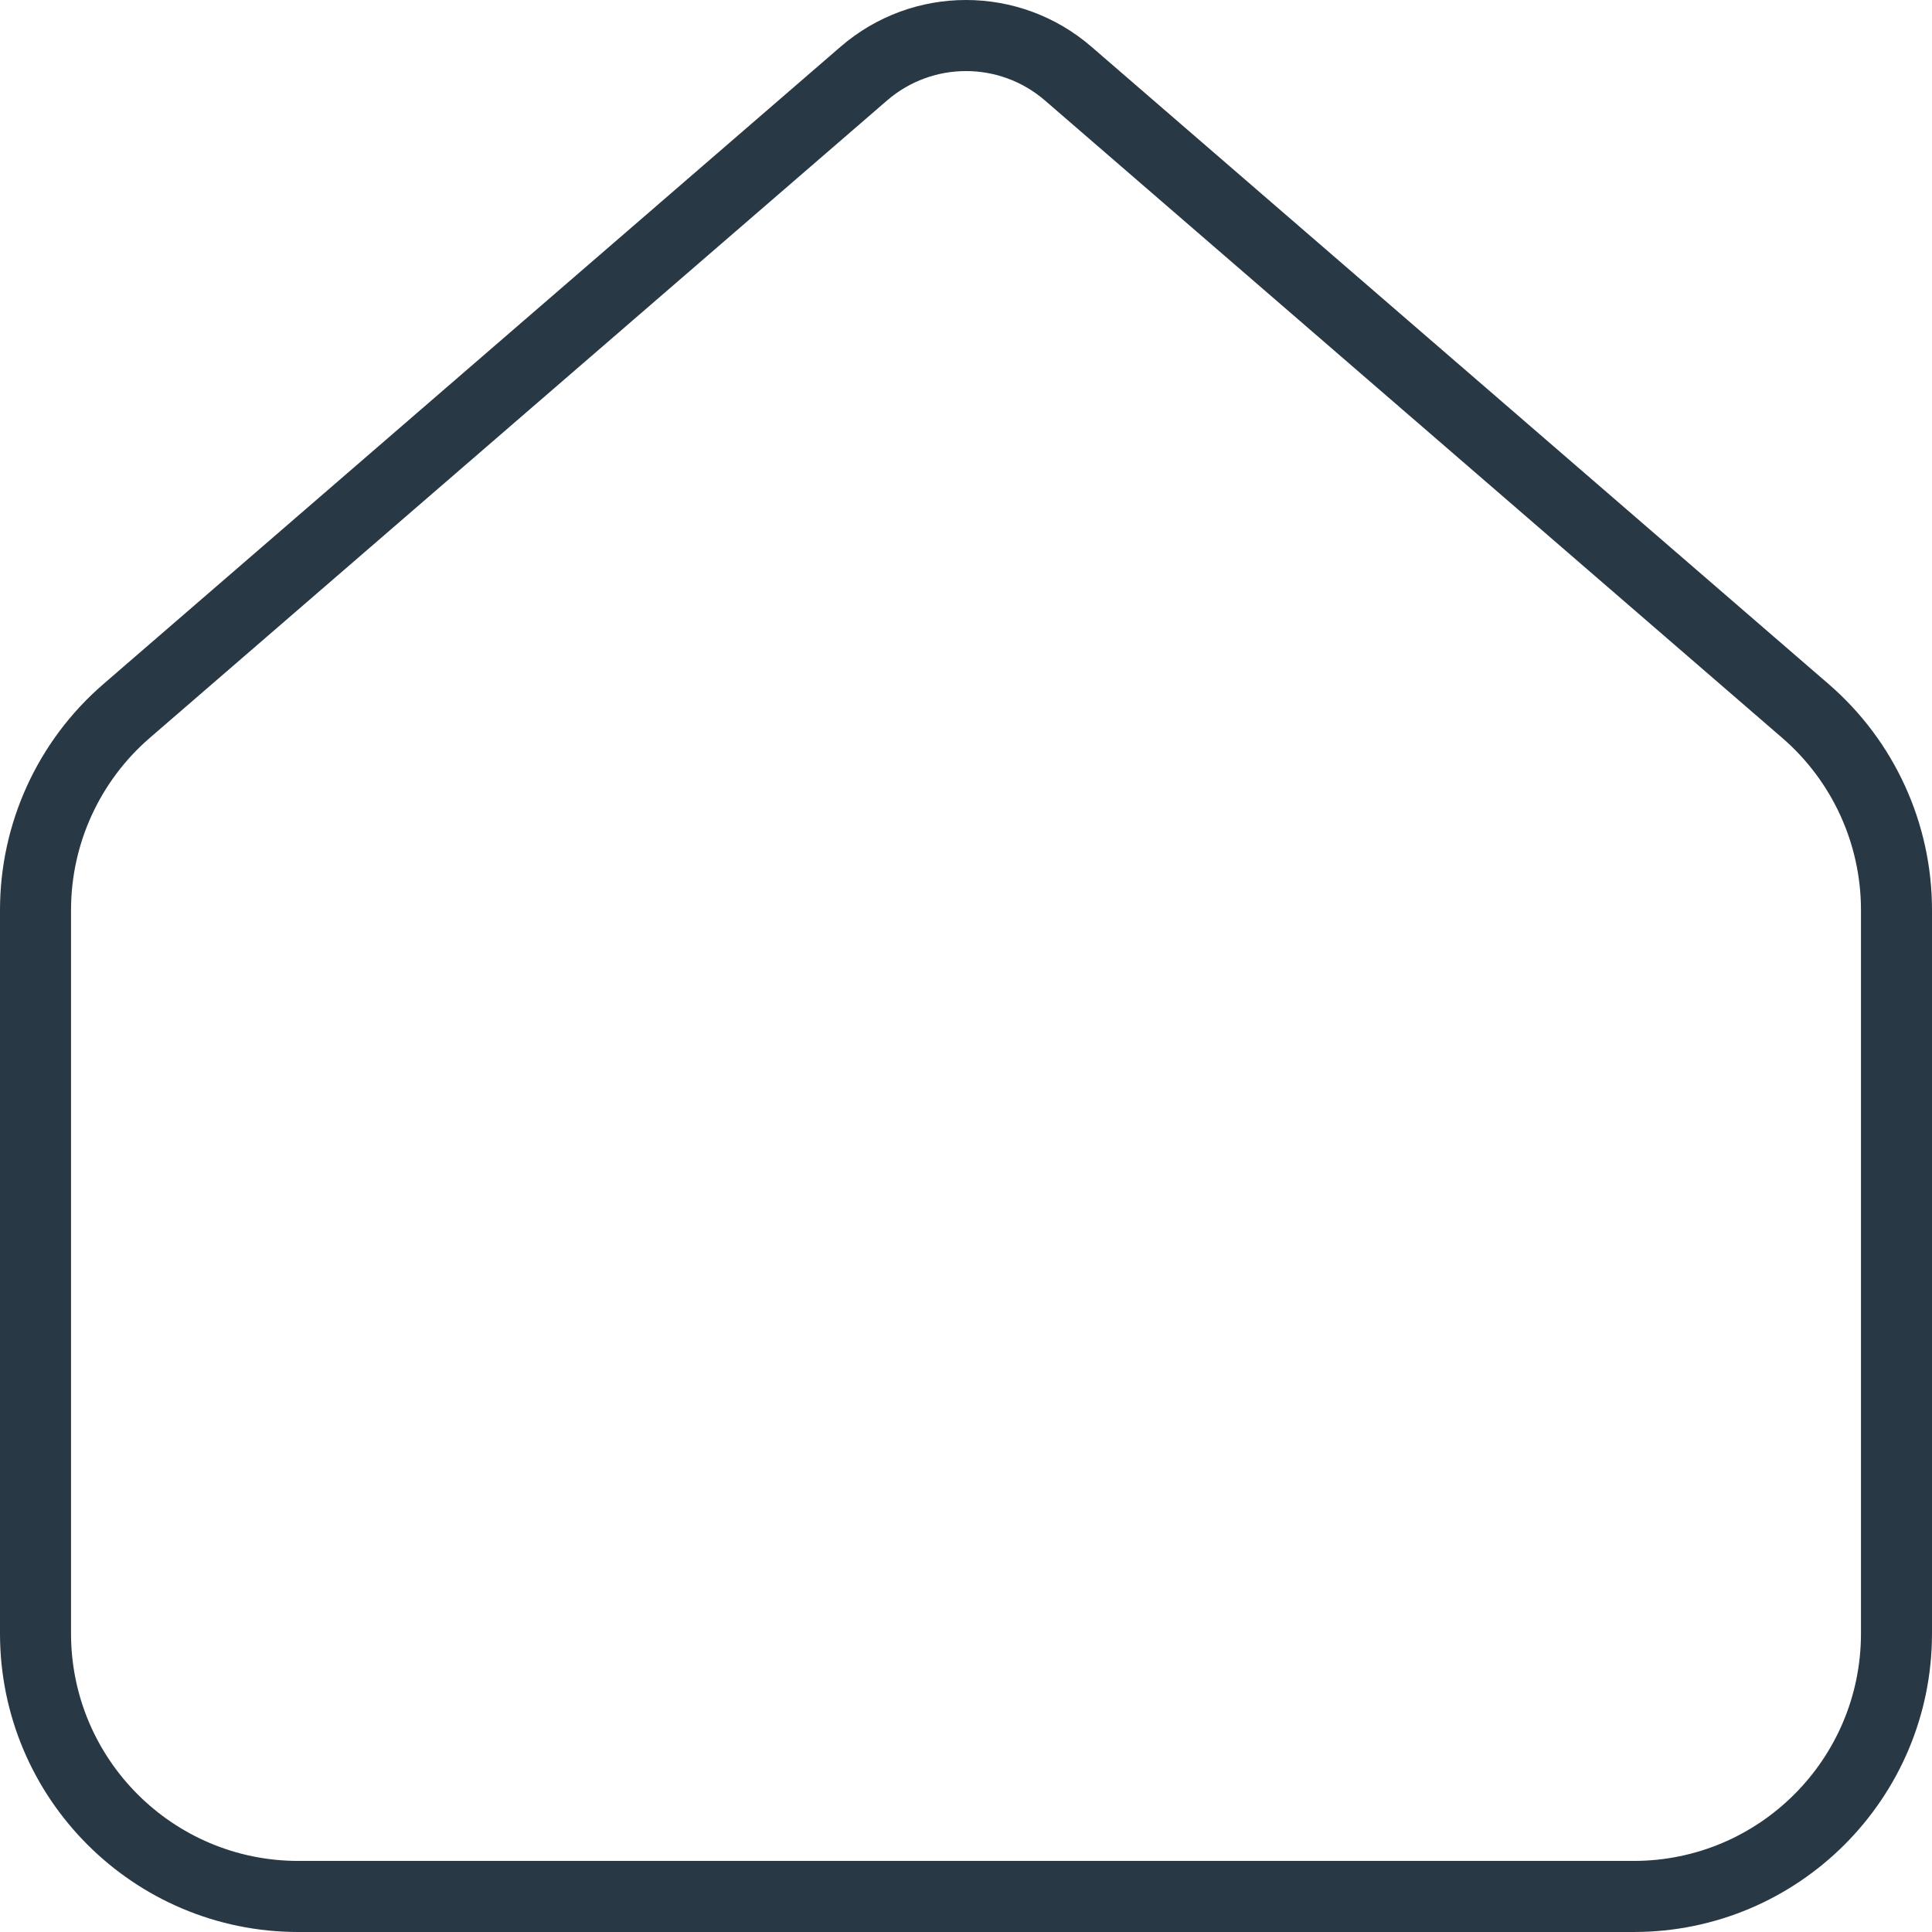 <?xml version="1.0" encoding="UTF-8"?> <svg xmlns="http://www.w3.org/2000/svg" width="215" height="215" viewBox="0 0 215 215" fill="none"> <path fill-rule="evenodd" clip-rule="evenodd" d="M7.904 101.273V181.779C7.904 195.758 19.229 207.09 33.199 207.09H181.801C195.771 207.09 207.096 195.758 207.096 181.779V101.273C207.096 93.918 203.899 86.928 198.338 82.12L116.285 11.181C111.239 6.819 103.761 6.819 98.715 11.181L16.662 82.12C11.101 86.928 7.904 93.918 7.904 101.273ZM0 101.273V181.779C0 200.127 14.864 215 33.199 215H181.801C200.137 215 215 200.127 215 181.779V101.273C215 91.62 210.805 82.445 203.506 76.135L121.453 5.196C113.439 -1.732 101.561 -1.732 93.547 5.196L11.495 76.135C4.195 82.445 0 91.62 0 101.273Z" fill="#283844"></path> </svg> 